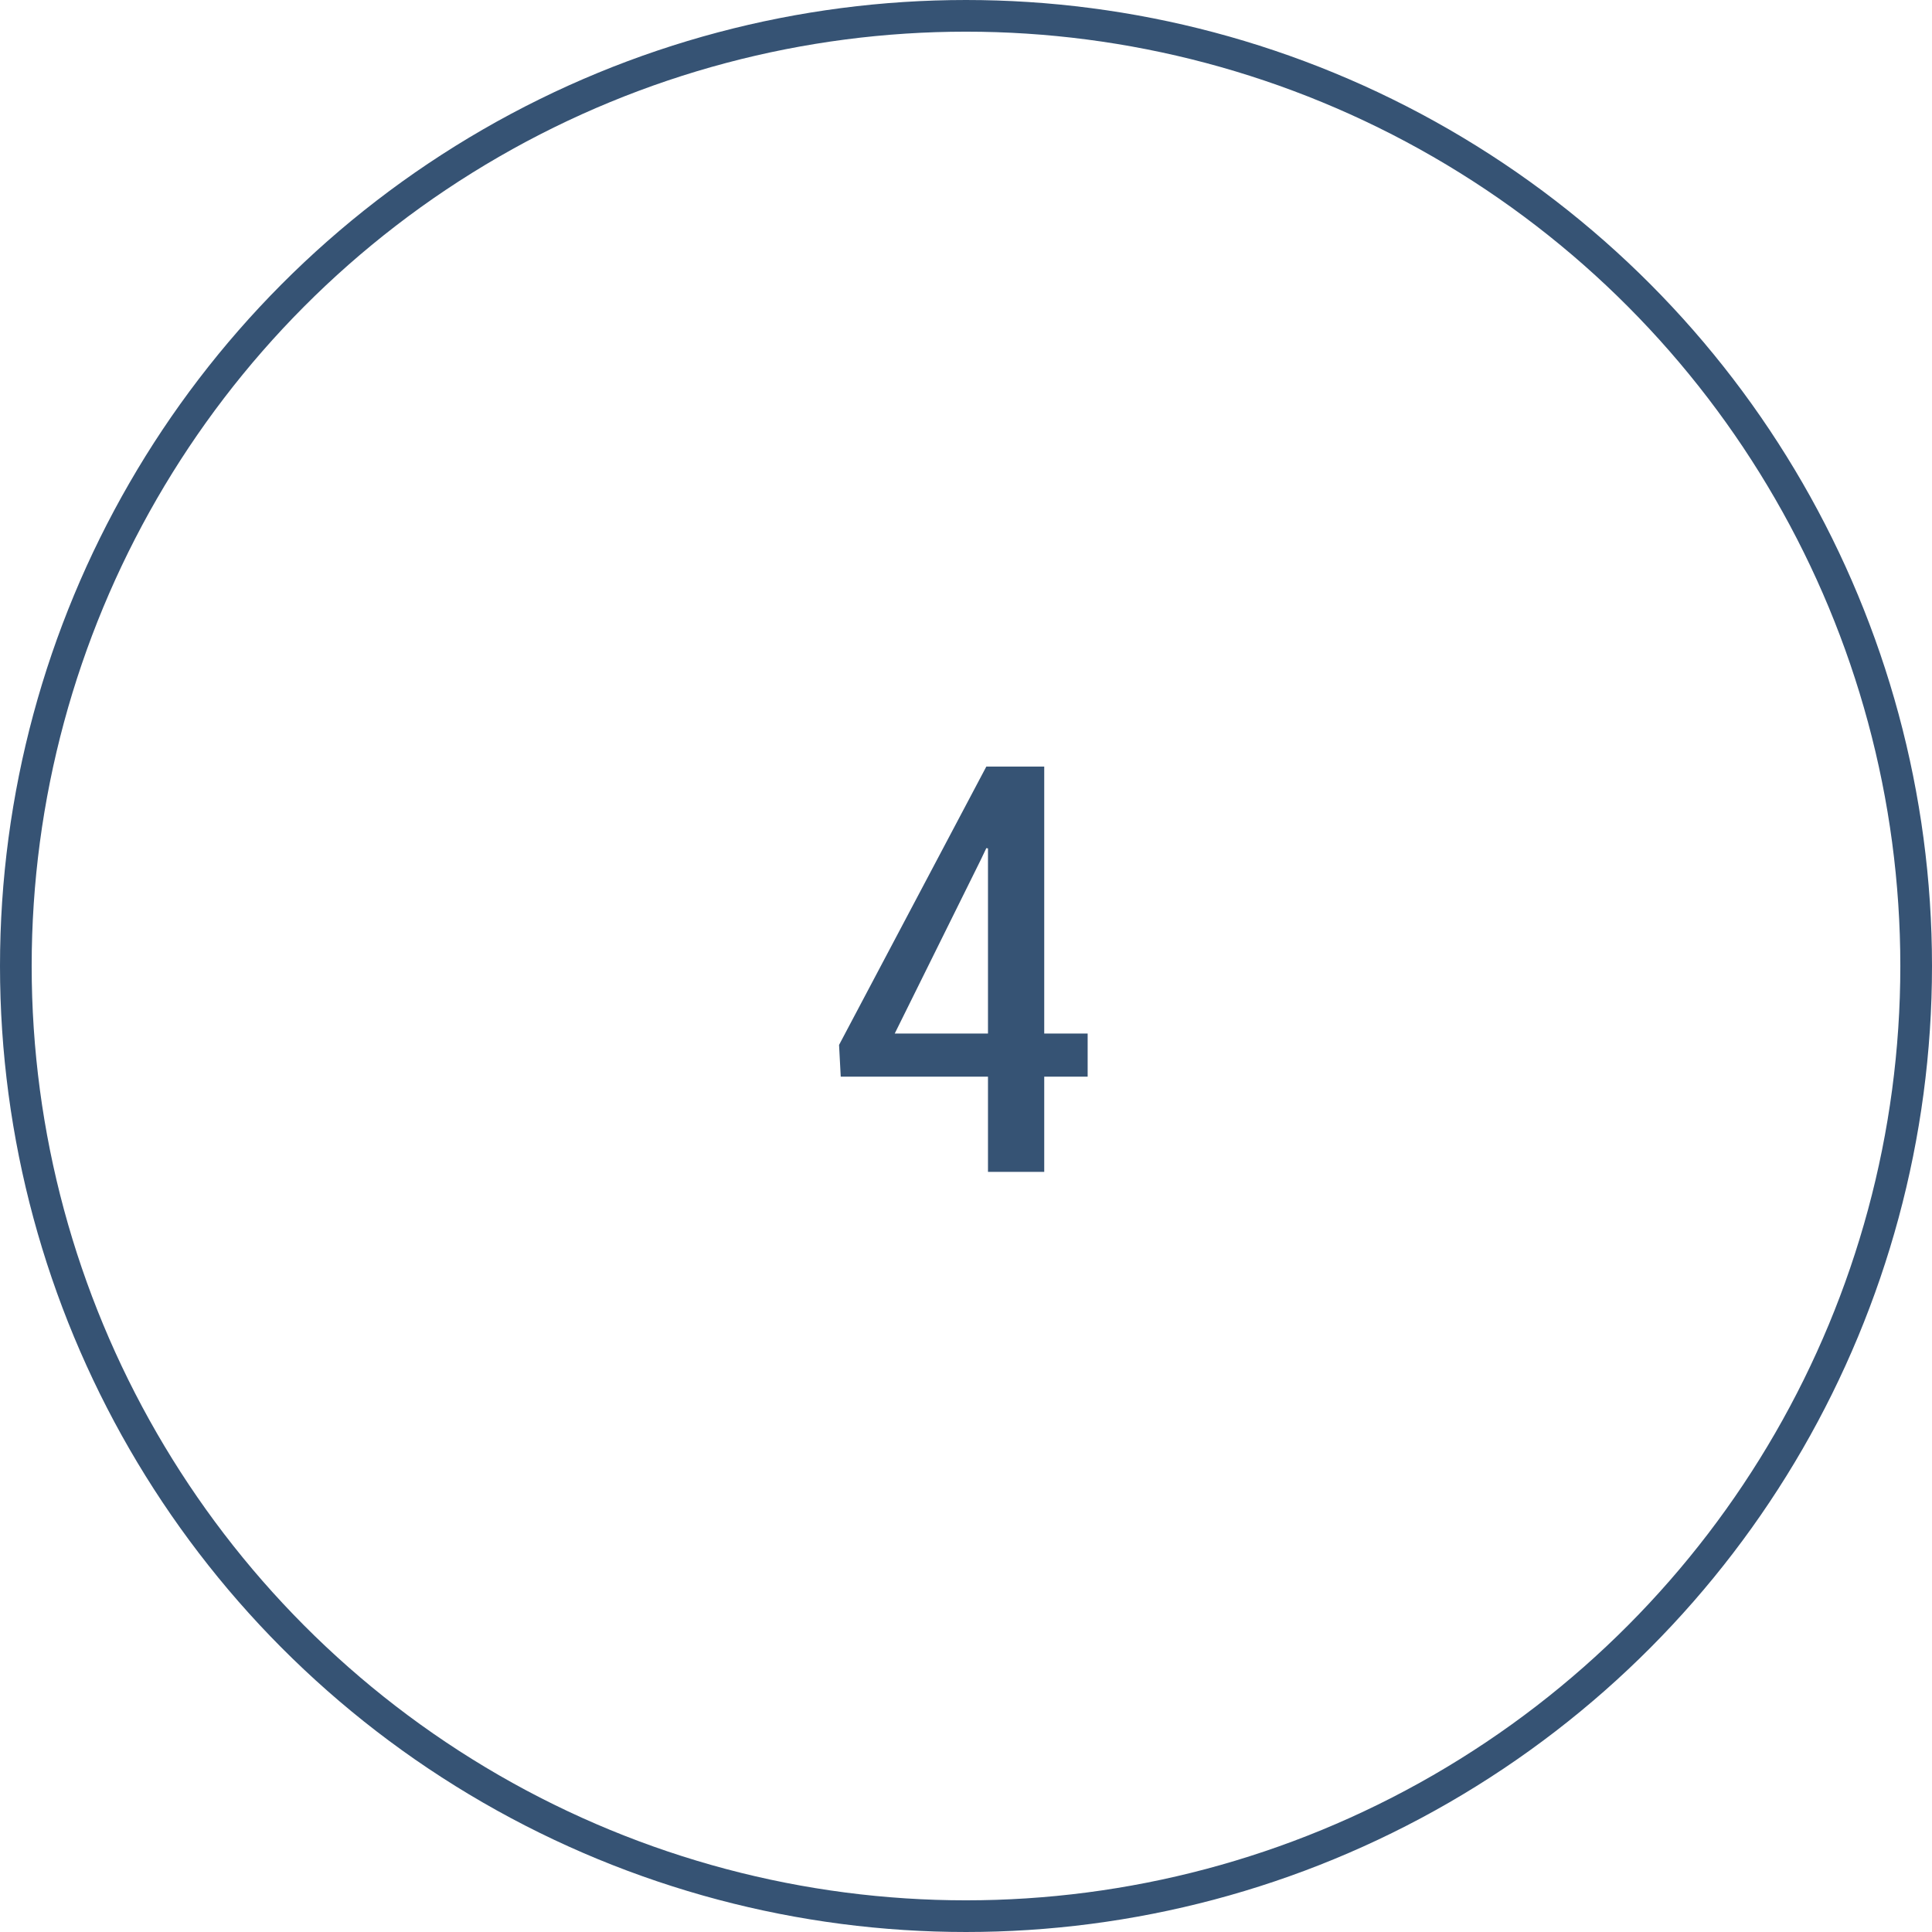 <svg xmlns="http://www.w3.org/2000/svg" width="61" height="61" viewBox="0 0 61 61" fill="none"><path d="M32.97 32.632H34.341V33.994H32.97V37H31.194V33.994H26.545L26.492 32.992L31.142 24.203H32.97V32.632ZM28.25 32.632H31.194V26.787L31.142 26.778L30.966 27.148L28.25 32.632Z" fill="#365374"></path><circle cx="30.5" cy="30.5" r="30" stroke="#365374"></circle></svg>
